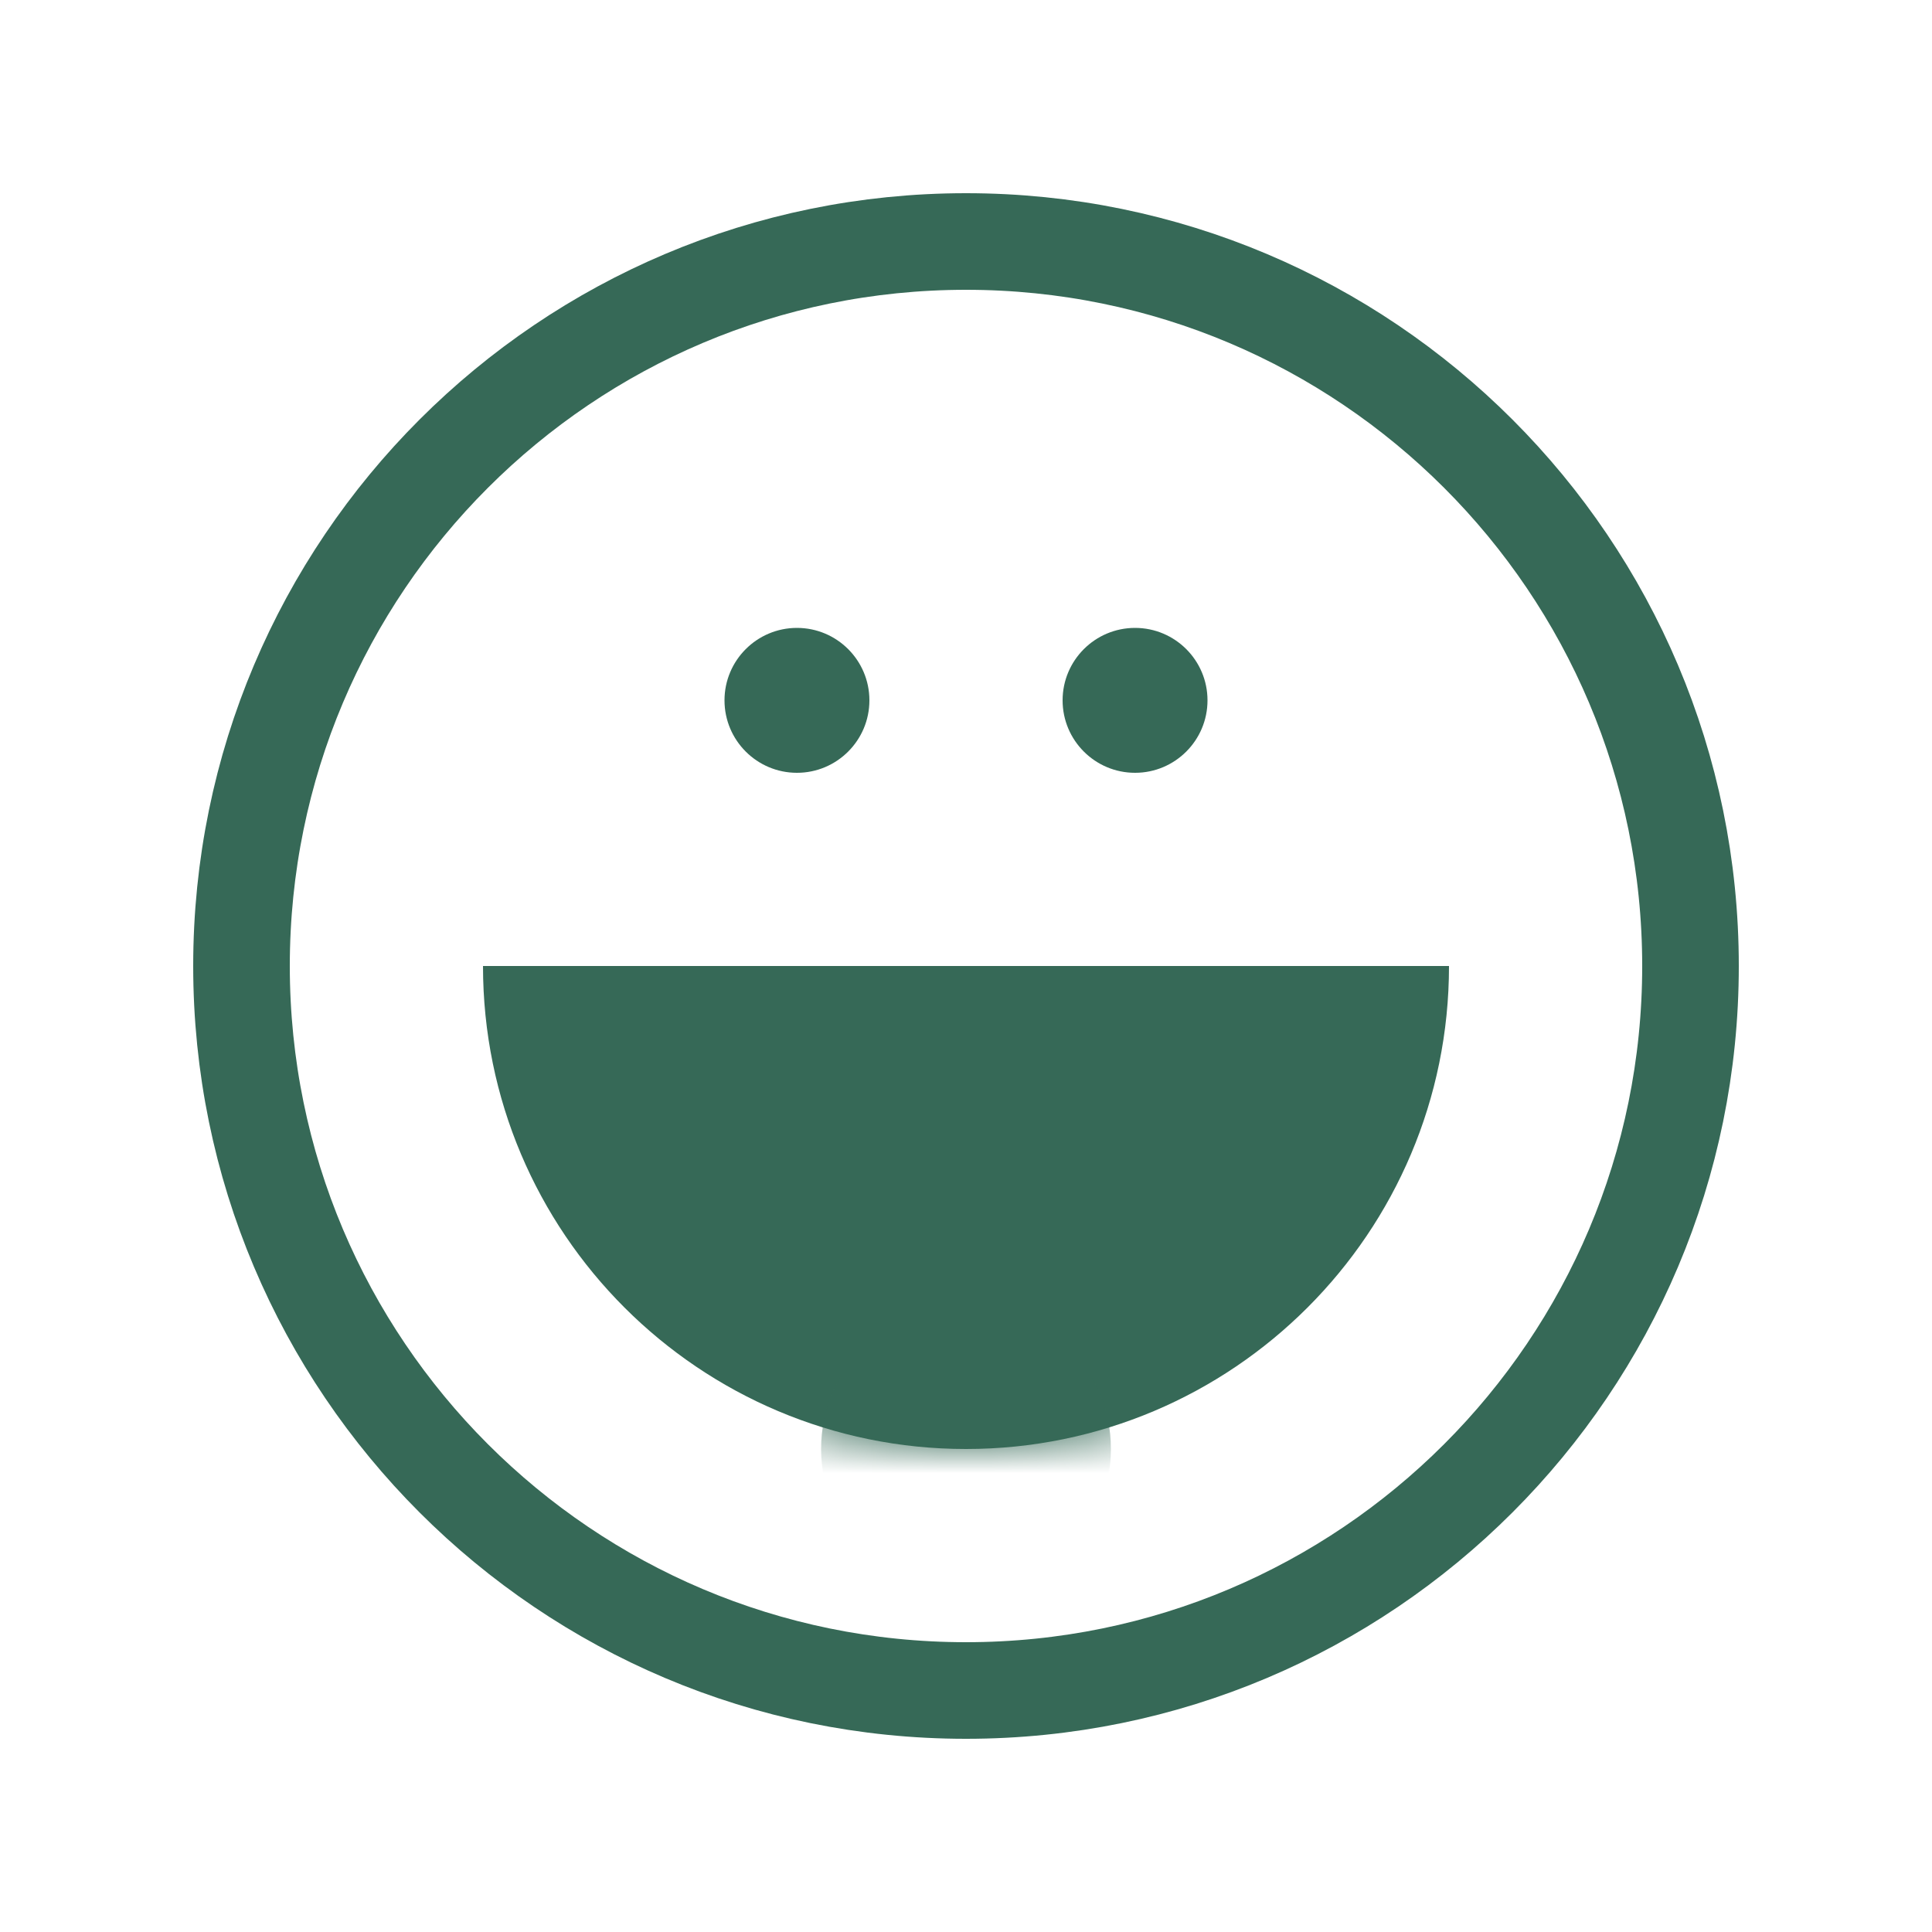 <svg xmlns="http://www.w3.org/2000/svg" fill="none" viewBox="0 0 40 40" height="40" width="40">
<path fill="#366957" d="M20 30C14.477 30 10 25.523 10 20H30C30 25.523 25.523 30 20 30Z"></path>
<path stroke-width="2" stroke="#366957" d="M20 35C28.284 35 35 28.284 35 20C35 11.716 28.284 5 20 5C11.716 5 5 11.716 5 20C5 28.284 11.716 35 20 35Z"></path>
<path fill="#366957" d="M16.5 16C17.328 16 18 15.328 18 14.5C18 13.672 17.328 13 16.5 13C15.672 13 15 13.672 15 14.5C15 15.328 15.672 16 16.5 16Z"></path>
<path fill="#366957" d="M23.5 16C24.328 16 25 15.328 25 14.5C25 13.672 24.328 13 23.5 13C22.672 13 22 13.672 22 14.5C22 15.328 22.672 16 23.5 16Z"></path>
<mask height="10" width="20" y="20" x="10" maskUnits="userSpaceOnUse" style="mask-type:alpha" id="mask0_3681_30602">
<path fill="#F3CD85" d="M20 30C14.477 30 10 25.523 10 20H30C30 25.523 25.523 30 20 30Z"></path>
</mask>
<g mask="url(#mask0_3681_30602)">
<path fill="#366957" d="M20 33C21.657 33 23 31.657 23 30C23 28.343 21.657 27 20 27C18.343 27 17 28.343 17 30C17 31.657 18.343 33 20 33Z"></path>
</g>
</svg>
